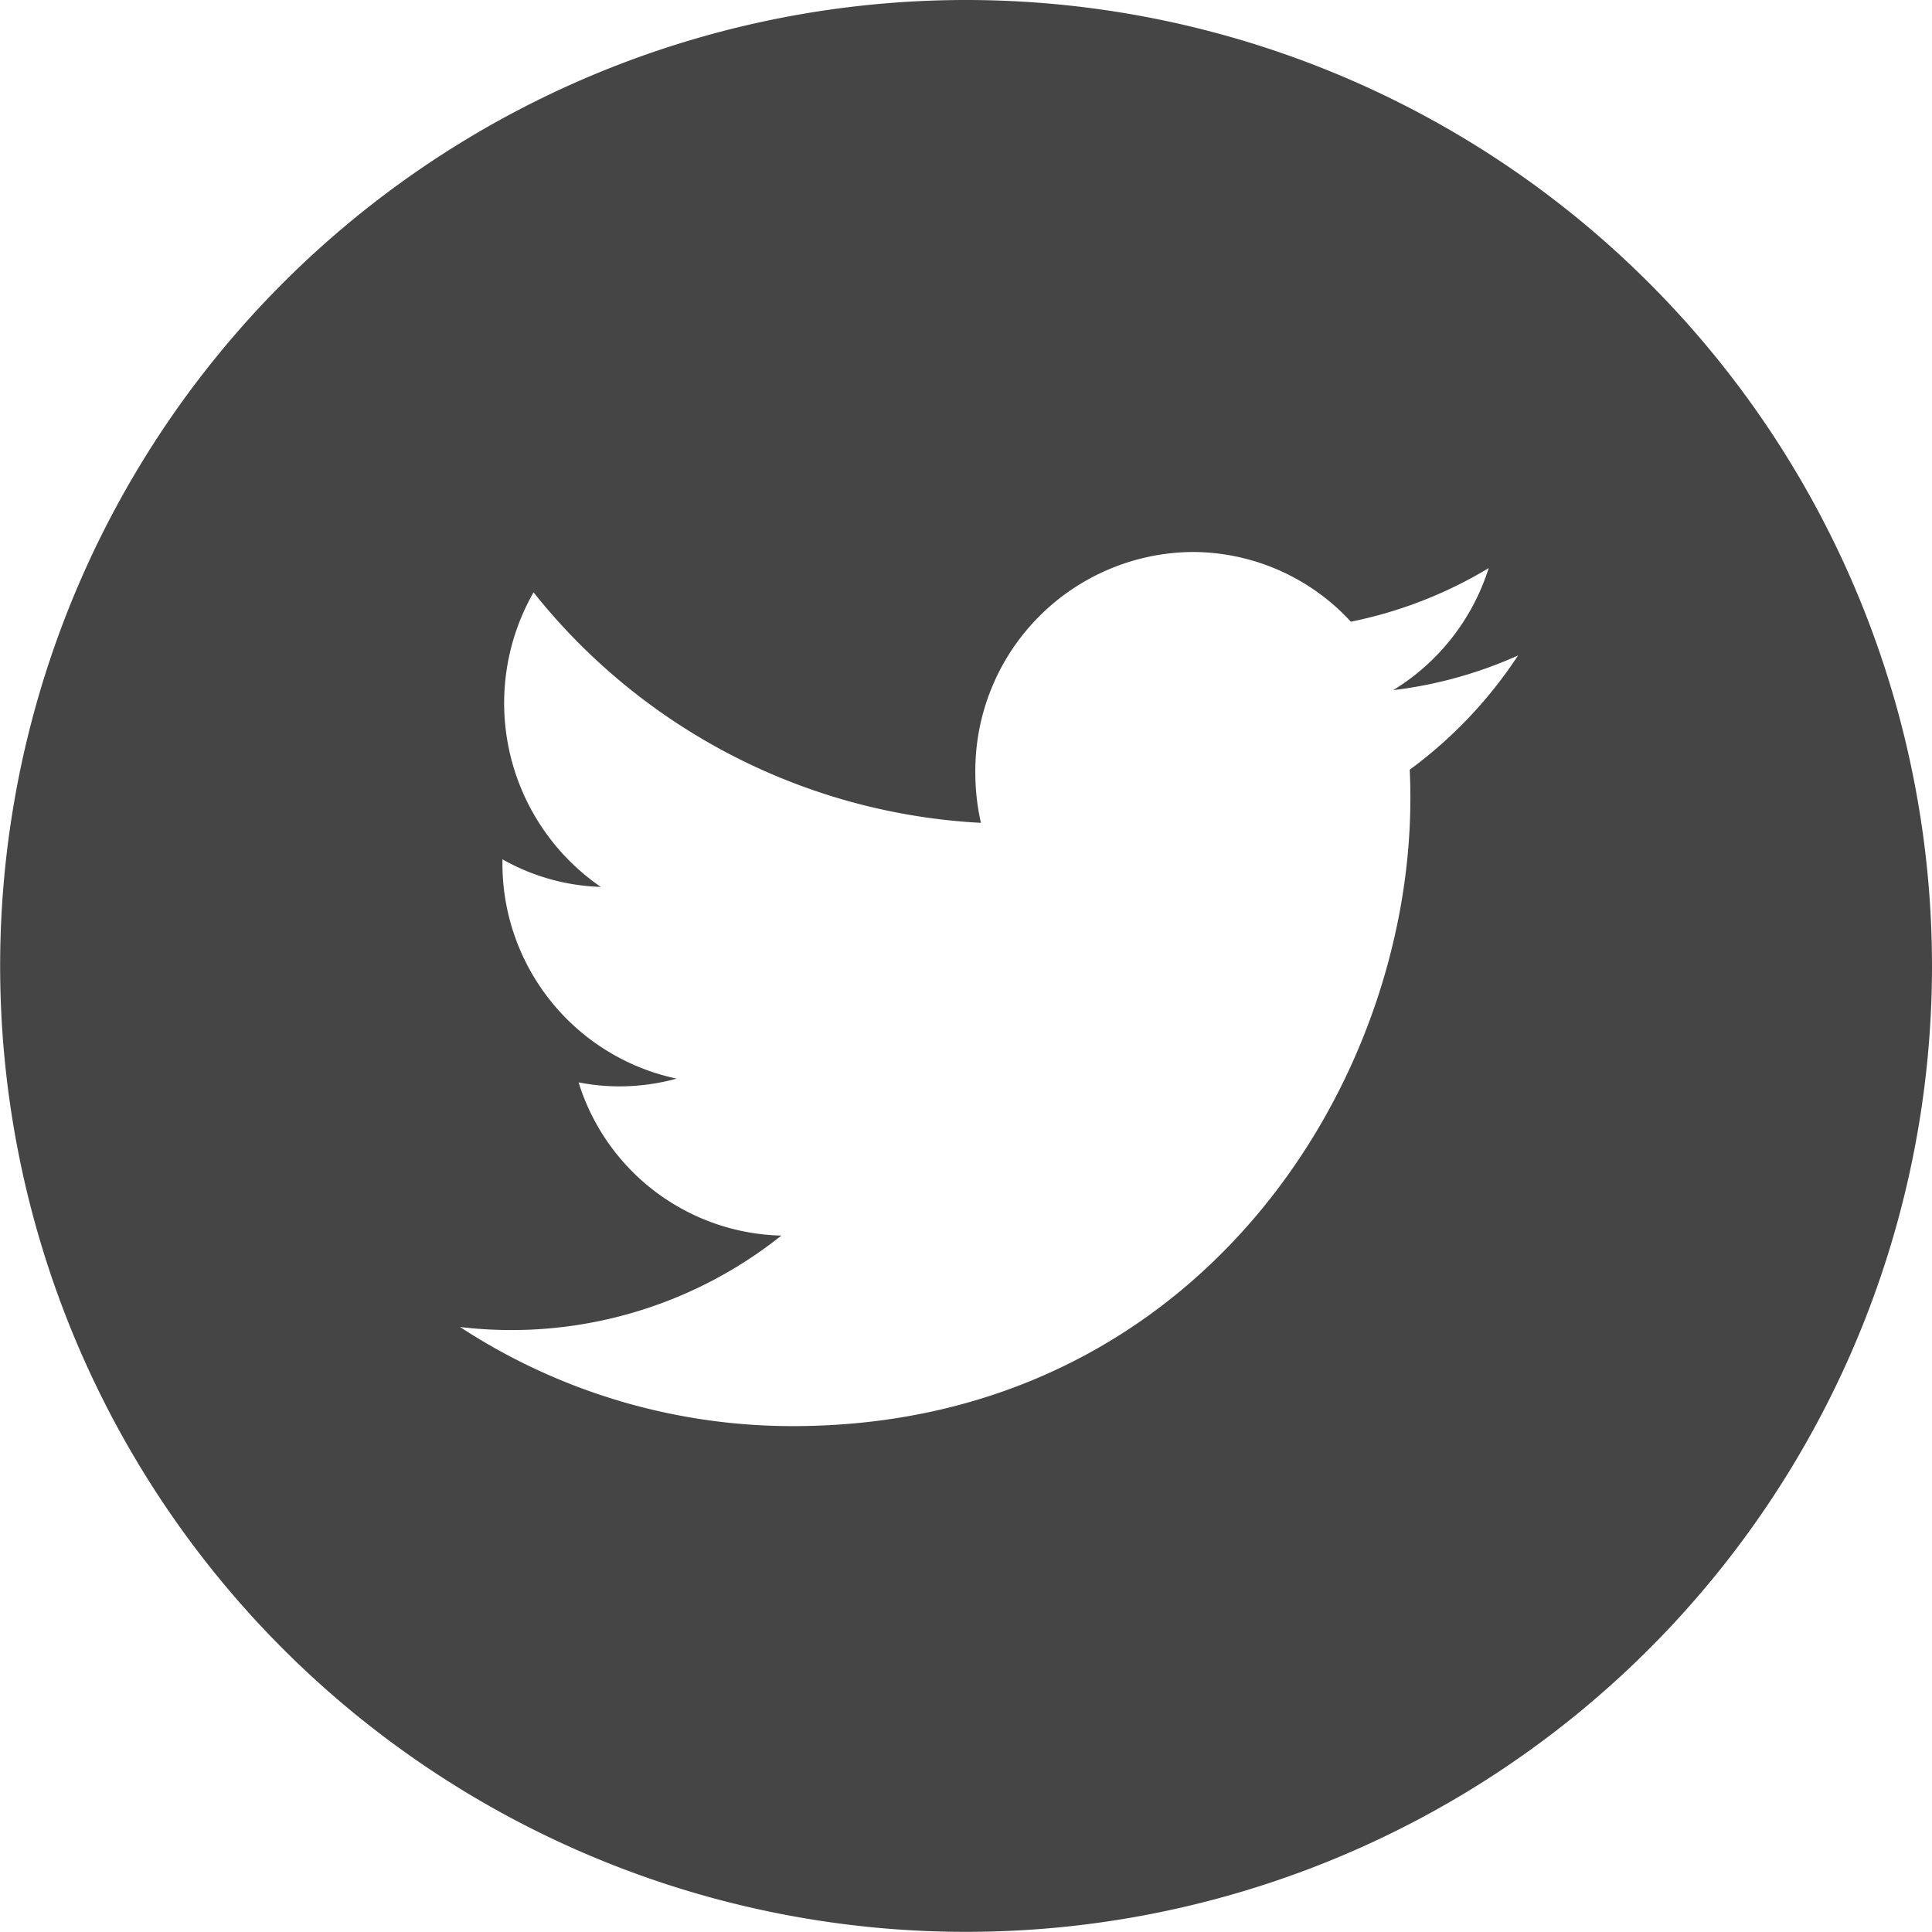 <svg xmlns="http://www.w3.org/2000/svg" width="53.834" height="53.83" viewBox="0 0 53.834 53.83">
  <path id="shape_1_" data-name="shape (1)" d="M26.917.006A26.915,26.915,0,1,0,53.834,26.921,26.92,26.92,0,0,0,26.917.006ZM39.281,21.452c.013.265.018.529.018.8,0,8.123-6.084,17.49-17.21,17.492a16.921,16.921,0,0,1-9.271-2.762,12.065,12.065,0,0,0,8.954-2.547,6.067,6.067,0,0,1-5.65-4.27,5.886,5.886,0,0,0,1.137.112,6,6,0,0,0,1.595-.216A6.125,6.125,0,0,1,14,24.029V23.95a5.926,5.926,0,0,0,2.74.769,6.219,6.219,0,0,1-1.873-8.207,17.078,17.078,0,0,0,12.466,6.422,6.293,6.293,0,0,1-.156-1.4,6.1,6.1,0,0,1,6.05-6.147,6,6,0,0,1,4.414,1.942,12.048,12.048,0,0,0,3.84-1.493,6.149,6.149,0,0,1-2.66,3.4A11.934,11.934,0,0,0,42.3,18.27a12.376,12.376,0,0,1-3.017,3.182Z" transform="translate(0 -0.006)" fill="#454545"/>
</svg>
